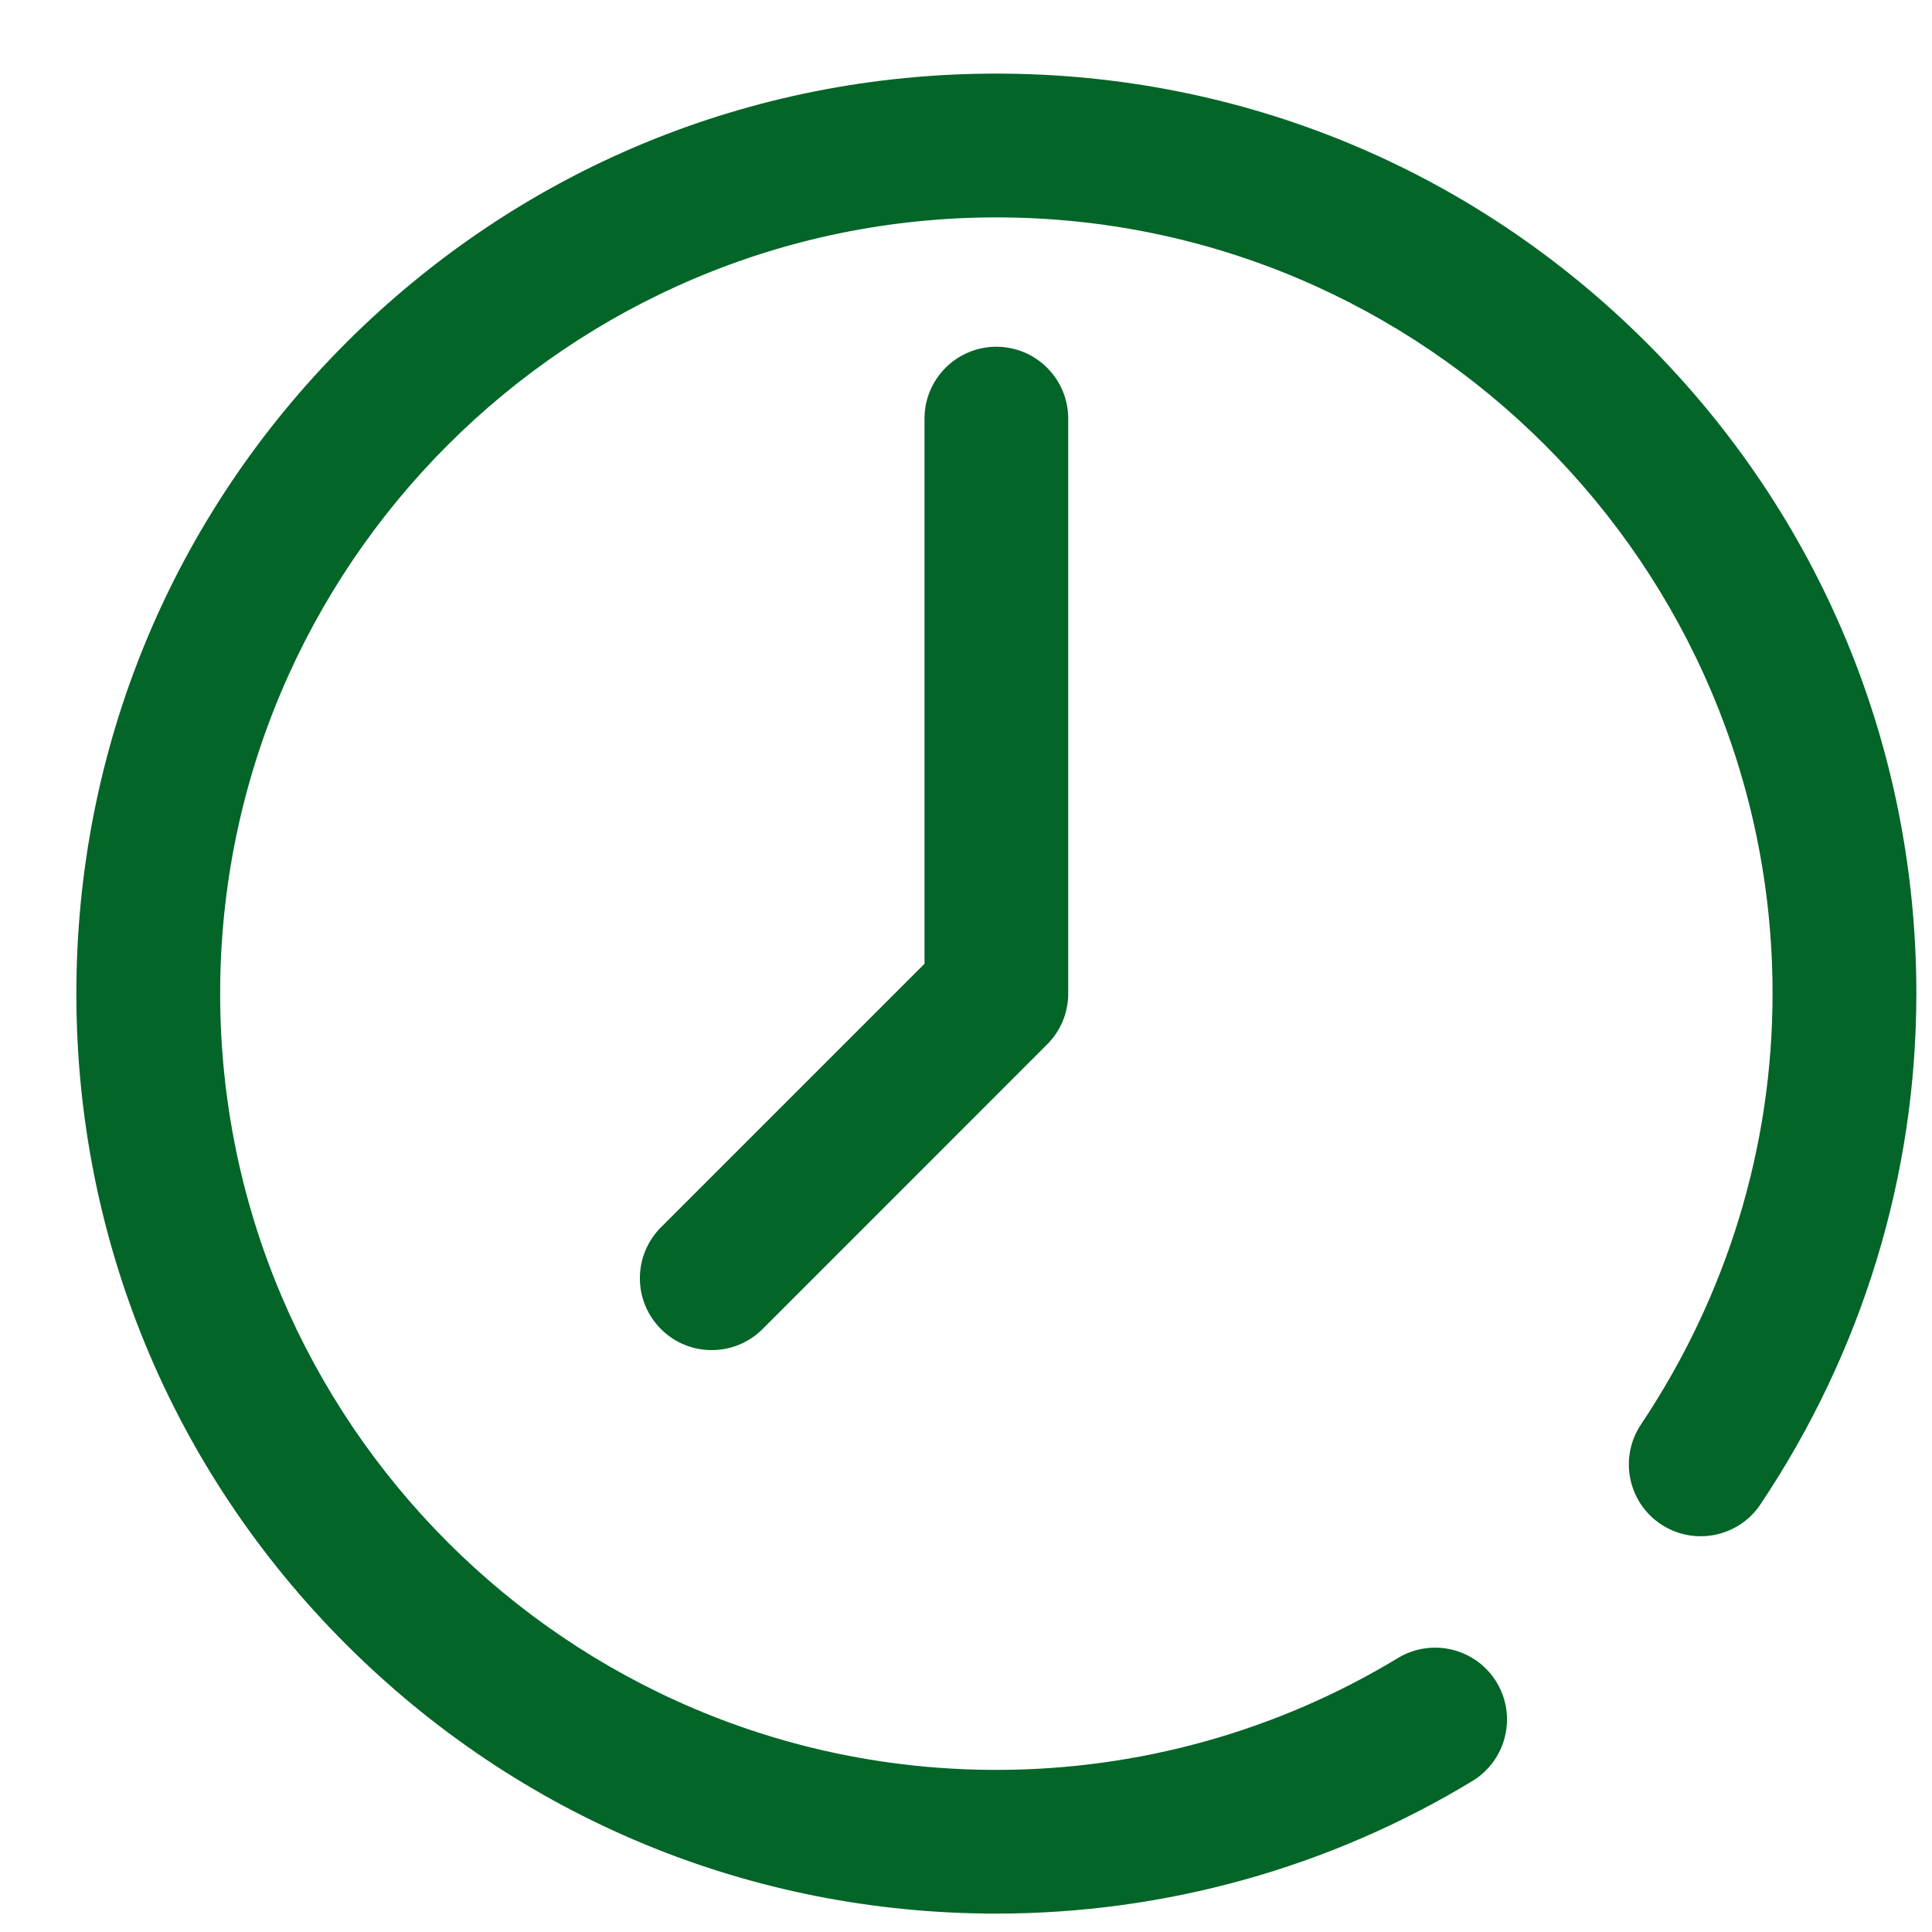 <svg width="21" height="21" viewBox="0 0 21 21" fill="none" xmlns="http://www.w3.org/2000/svg">
<g id="icon-clock.svg" clip-path="url(#clip0_1_320)">
<path id="Vector" d="M17.901 3.729C16.012 1.84 13.501 0.8 10.83 0.8C8.159 0.8 5.648 1.84 3.759 3.729C1.87 5.618 0.83 8.129 0.83 10.8C0.83 13.471 1.87 15.982 3.759 17.871C5.648 19.76 8.159 20.8 10.83 20.8C12.659 20.8 14.448 20.302 16.004 19.359C16.373 19.135 16.491 18.655 16.268 18.286C16.044 17.917 15.564 17.799 15.195 18.022C13.883 18.817 12.373 19.238 10.83 19.238C6.178 19.238 2.393 15.453 2.393 10.8C2.393 6.148 6.178 2.363 10.83 2.363C15.482 2.363 19.267 6.148 19.267 10.8C19.267 12.464 18.773 14.083 17.837 15.483C17.597 15.842 17.693 16.327 18.052 16.567C18.411 16.806 18.896 16.71 19.136 16.351C20.244 14.694 20.83 12.774 20.83 10.8C20.83 8.129 19.79 5.618 17.901 3.729Z" fill="#036528"/>
<path id="Vector_2" d="M10.83 3.769C10.398 3.769 10.049 4.119 10.049 4.55V10.476L7.184 13.341C6.879 13.646 6.879 14.141 7.184 14.446C7.336 14.599 7.536 14.675 7.736 14.675C7.936 14.675 8.136 14.599 8.289 14.446L11.382 11.352C11.529 11.206 11.611 11.007 11.611 10.8V4.55C11.611 4.119 11.261 3.769 10.83 3.769Z" fill="#036528"/>
</g>
<defs>
<clipPath id="clip0_1_320">
<rect width="20" height="20" fill="white" transform="translate(0.83 0.8)"/>
</clipPath>
</defs>
</svg>
